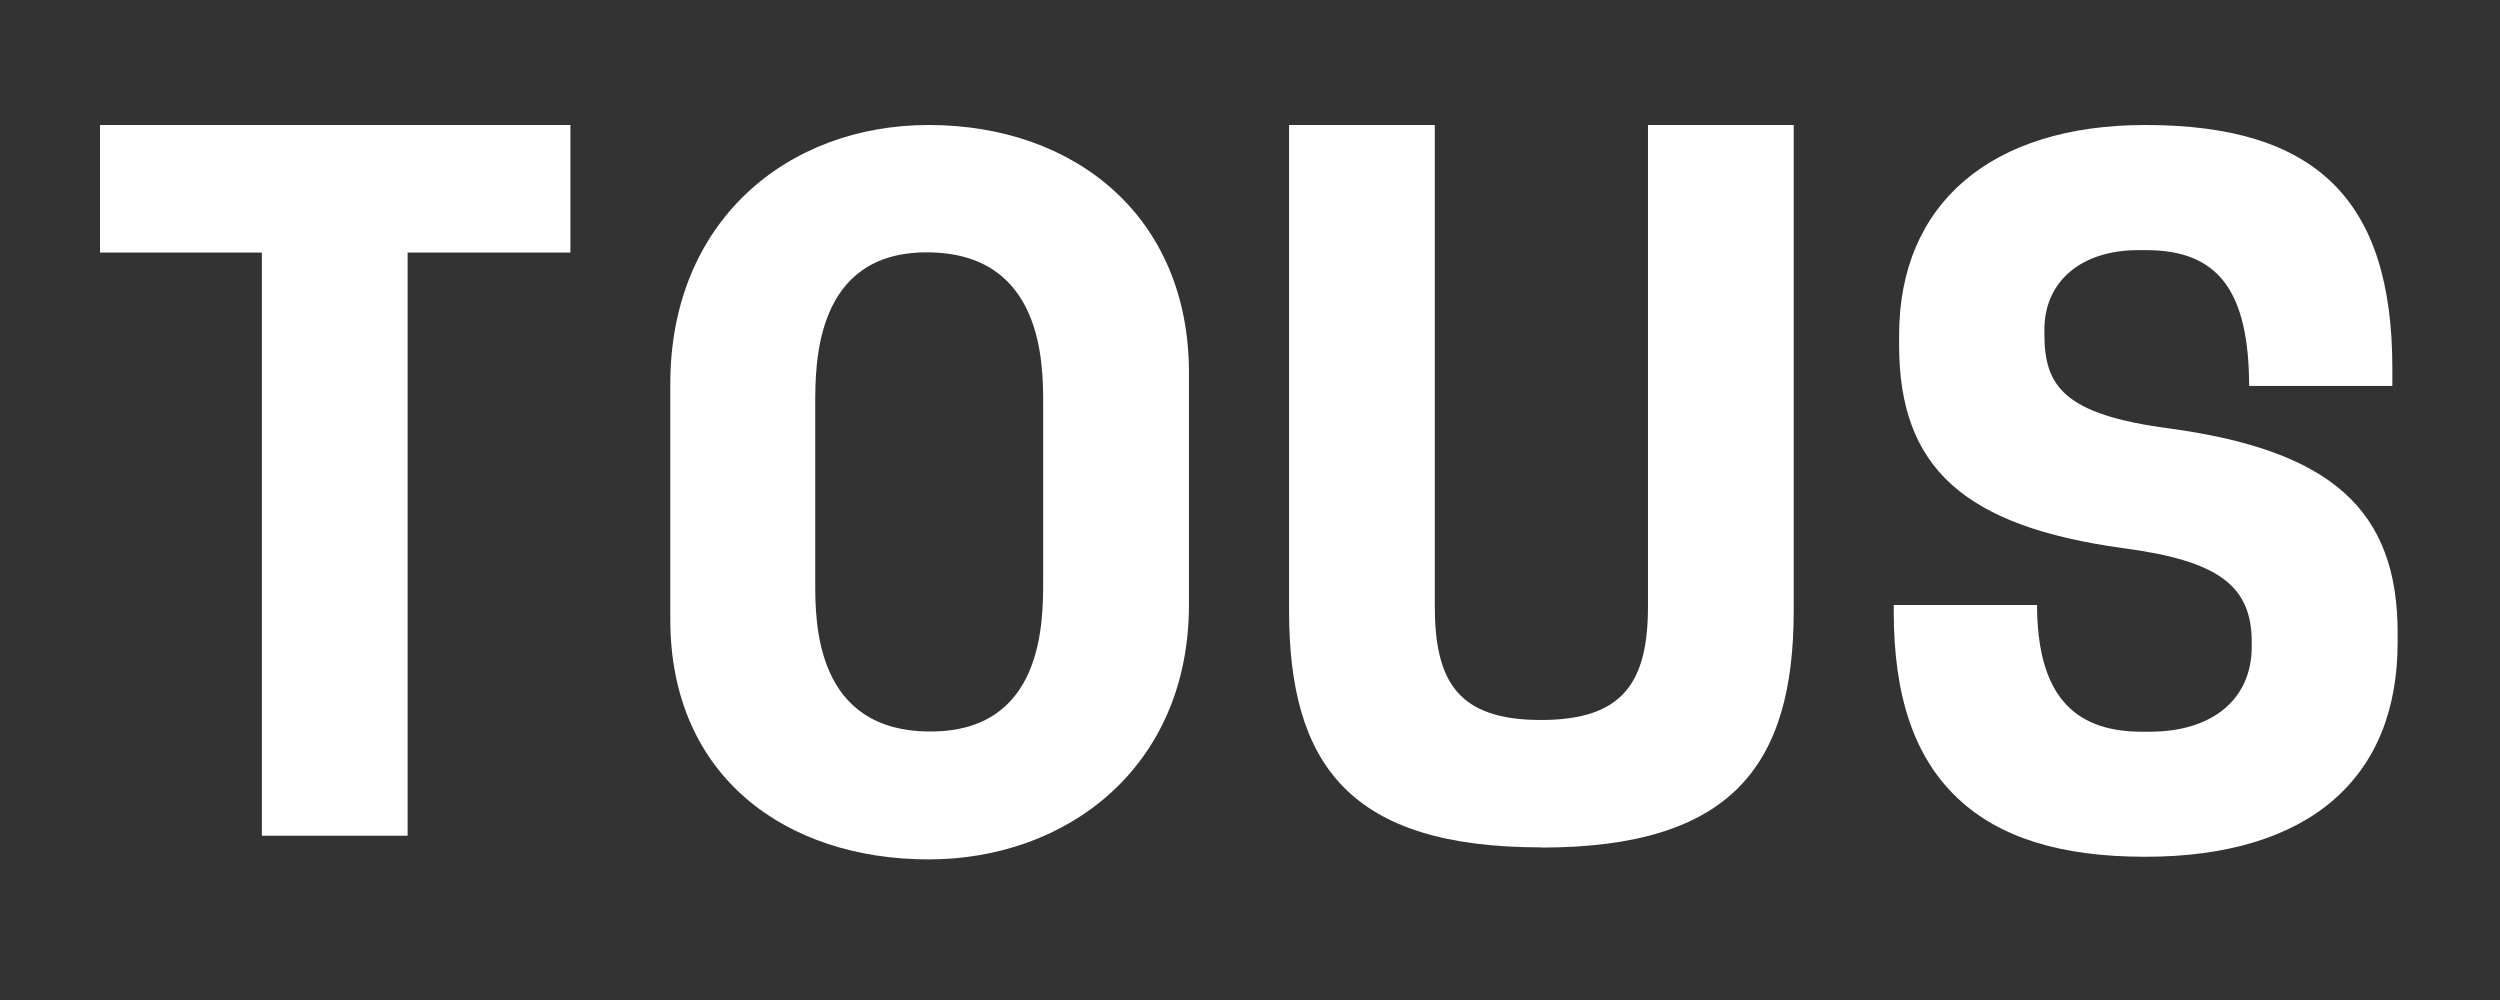 <svg width="240" height="96" viewBox="0 0 240 96" fill="none" xmlns="http://www.w3.org/2000/svg">
<rect x="0" y="0" width="240" height="96" fill="#333333" stroke="none"/>
<path d="M39.131 24.245H54.76V12H9.6V24.245H25.14V80.229H39.131V24.245Z" fill="white"/>
<path fill-rule="evenodd" clip-rule="evenodd" d="M114.14 35.787V58.032V58.047C114.14 73.62 102.463 82.502 89.146 82.502C75.481 82.502 64.35 74.574 64.35 59.48V36.839C64.35 21.266 75.555 12 89.146 12C103.195 12 114.14 20.787 114.14 35.787ZM89.324 70.225C100.145 70.225 100.145 59.786 100.145 55.728V38.805C100.145 34.911 100.145 24.225 88.96 24.225C78.263 24.225 78.263 34.841 78.263 38.805V55.916C78.263 59.786 78.263 70.225 89.324 70.225Z" fill="white"/>
<path d="M147.931 81.367C166.238 81.367 172.196 73.495 172.196 58.624V12H158.206V58.185C158.206 65.445 155.88 69.119 147.931 69.119C139.98 69.119 137.741 65.445 137.741 58.185V12H123.75V58.605C123.75 73.475 129.624 81.348 147.931 81.348" fill="white"/>
<path d="M230.173 60.763V61.639C230.173 68.173 228.086 73.283 223.973 76.831C219.862 80.378 213.738 82.25 205.951 82.25C197.813 82.25 191.94 80.41 187.938 76.634C183.807 72.741 181.8 66.893 181.8 58.75V58.079H195.554C195.587 66.371 198.783 70.245 205.604 70.245H206.38C212.417 70.245 216.167 67.105 216.167 62.078V61.646C216.167 56.195 212.932 53.828 203.803 52.62C188.543 50.524 182.315 44.884 182.315 33.142V32.176C182.315 19.547 191.153 12 205.951 12C222.352 12 229.665 19.194 229.665 35.332V37.047H215.918C215.892 27.91 212.936 24.013 206.043 24.013H205.267C199.796 24.013 196.261 27.012 196.261 31.654V32.094C196.261 37.035 198.104 39.79 208.189 41.121C223.795 43.232 230.173 48.927 230.173 60.763Z" fill="white"/>
</svg>
